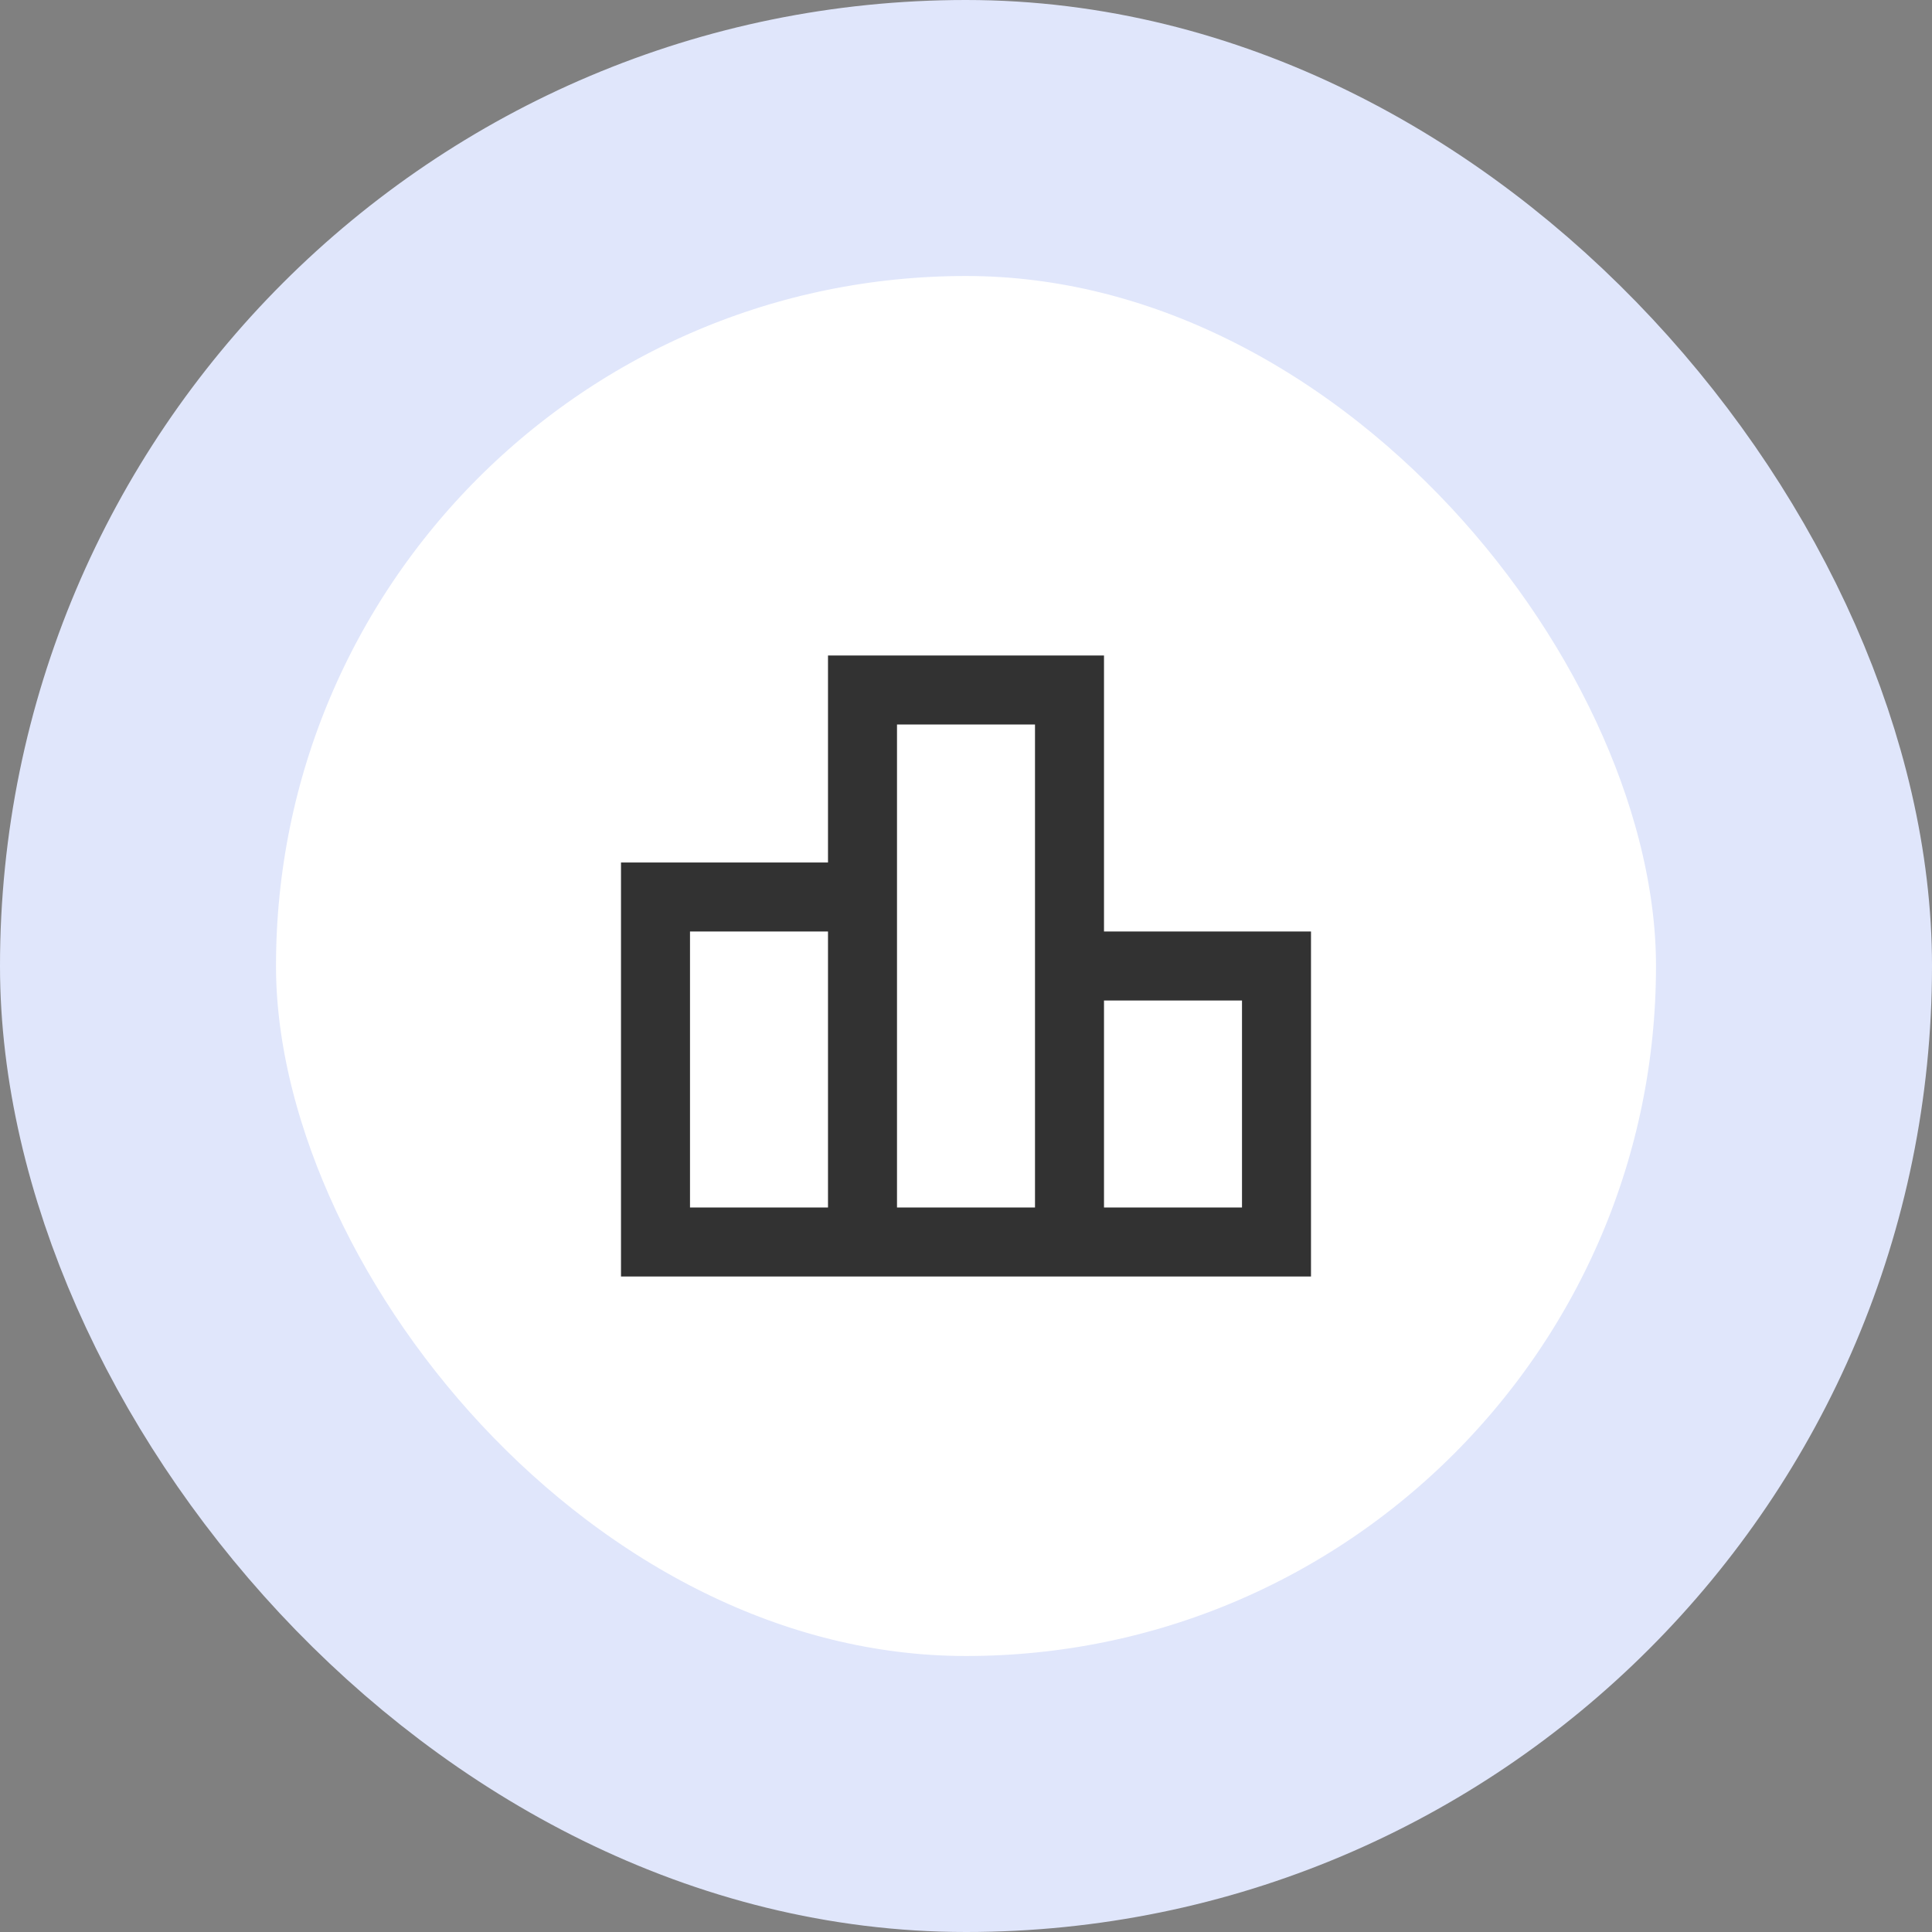 <svg width="56" height="56" viewBox="0 0 56 56" fill="none" xmlns="http://www.w3.org/2000/svg">
<rect x="0" y="0" width="56" height="56" fill="#808080" stroke="none"/>
<rect x="4" y="4" width="48" height="48" rx="24" fill="white"/>
<rect x="4" y="4" width="48" height="48" rx="24" stroke="#E0E6FB" stroke-width="8"/>
<g clip-path="url(#clip0_5883_12844)">
<path d="M32 27V19H24V25H18V37H38V27H32ZM26 21H30V35H26V21ZM20 27H24V35H20V27ZM36 35H32V29H36V35Z" fill="#323232"/>
</g>
<defs>
<clipPath id="clip0_5883_12844">
<rect width="24" height="24" fill="white" transform="translate(16 16)"/>
</clipPath>
</defs>
</svg>
